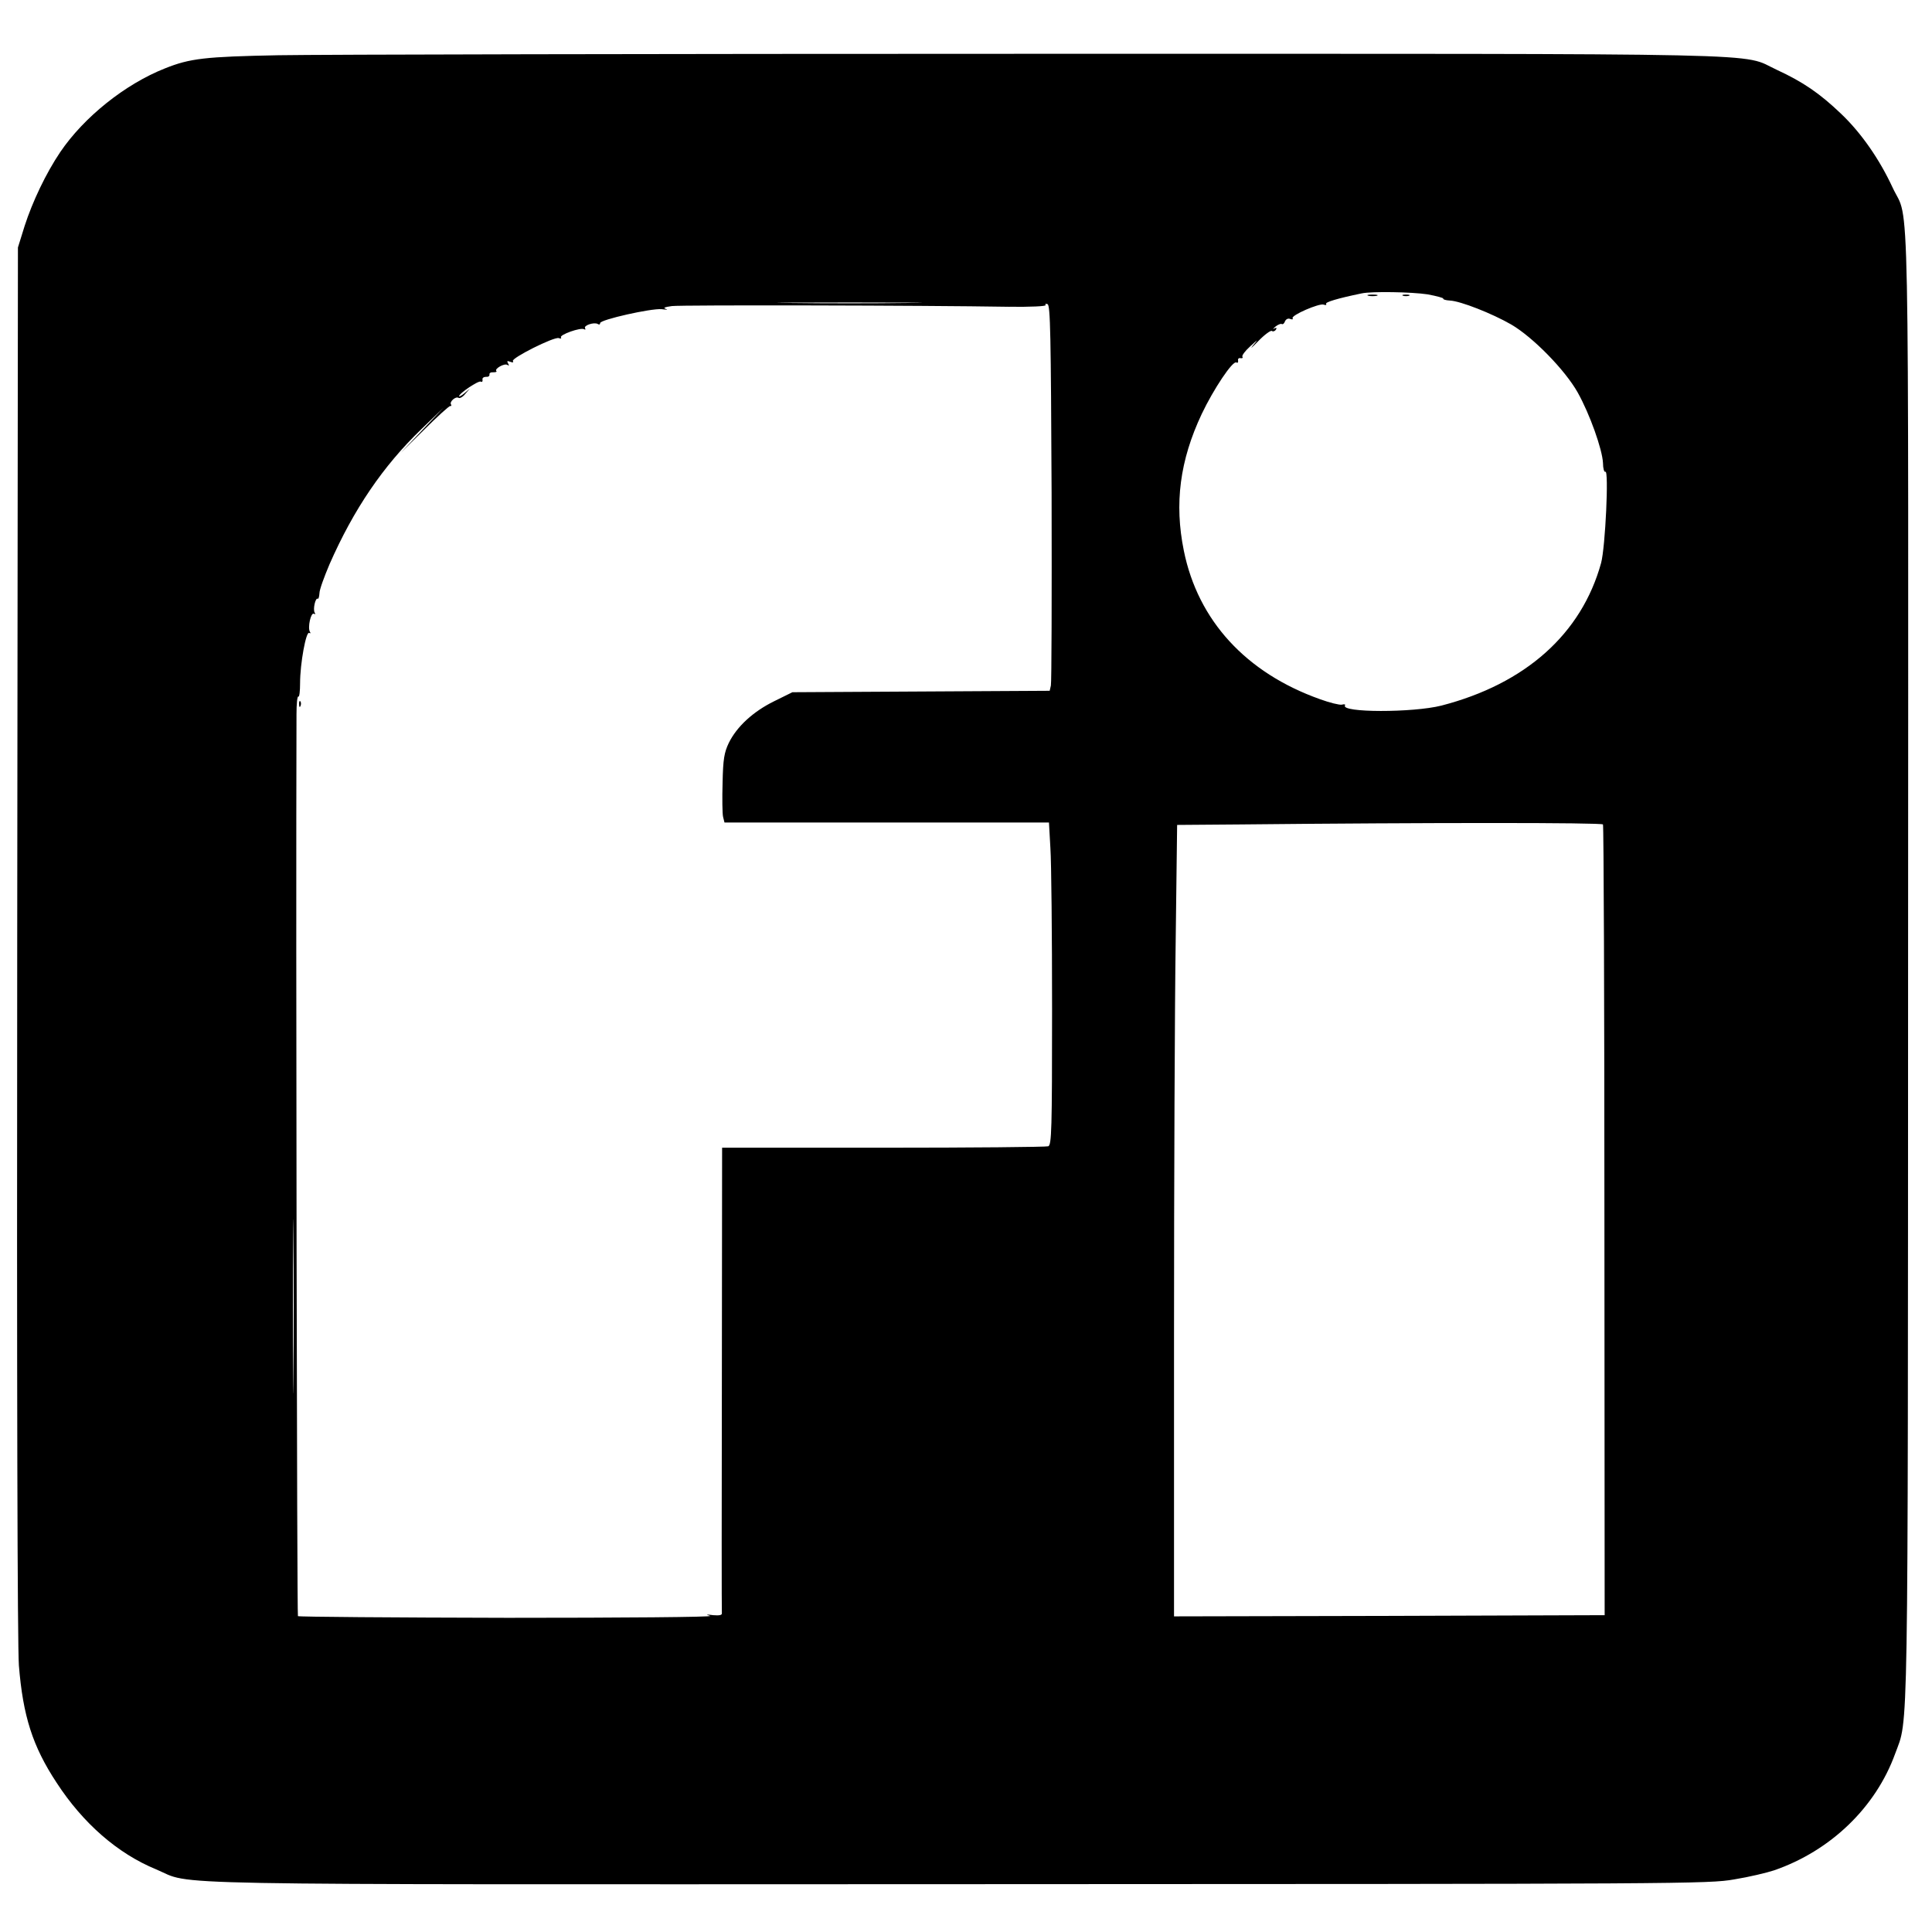 <?xml version="1.0" standalone="no"?>
<!DOCTYPE svg PUBLIC "-//W3C//DTD SVG 20010904//EN"
 "http://www.w3.org/TR/2001/REC-SVG-20010904/DTD/svg10.dtd">
<svg version="1.0" xmlns="http://www.w3.org/2000/svg"
 width="808pt" height="808pt" viewBox="0 0 808 808"
 preserveAspectRatio="xMidYMid meet">
<g transform="translate(0,808) scale(0.1,-0.1)"
fill="#000000" stroke="none">
<path d="M1165 7849 c-308 -6 -370 -13 -475 -55 -167 -66 -339 -204 -438 -350
-60 -89 -116 -207 -149 -309 l-28 -90 -3 -2900 c-2 -1885 1 -2945 7 -3030 17
-211 57 -338 158 -491 110 -169 255 -296 416 -362 162 -68 -104 -63 3355 -62
3044 1 3137 1 3245 20 62 10 137 28 167 38 237 82 425 264 506 488 56 153 53
-23 54 3296 1 3391 7 3100 -64 3252 -55 119 -131 229 -216 310 -90 86 -159
133 -269 184 -157 72 86 67 -3101 67 -1576 0 -3000 -3 -3165 -6z m4805 -1000
c38 -7 68 -15 66 -18 -2 -3 10 -7 28 -8 44 -2 176 -54 256 -100 91 -53 225
-190 278 -284 51 -91 103 -238 106 -295 0 -23 5 -40 10 -37 15 10 0 -316 -18
-382 -82 -296 -316 -505 -668 -596 -119 -30 -422 -30 -403 1 3 4 -3 6 -13 3
-10 -2 -51 8 -92 23 -309 110 -510 329 -569 621 -40 197 -17 377 75 572 49
103 130 225 145 215 5 -3 8 0 7 8 -2 7 3 12 10 10 8 -1 11 1 8 6 -3 5 11 24
32 43 35 32 36 32 12 4 -14 -17 -4 -9 22 18 26 27 52 46 57 43 5 -4 13 -1 17
5 5 8 2 10 -7 5 -8 -4 -5 -1 5 8 10 8 22 13 26 11 5 -3 11 2 14 11 4 9 13 14
22 10 8 -3 13 -2 10 3 -8 12 112 64 130 57 8 -3 13 -2 10 3 -5 7 47 23 149 44
42 9 209 6 275 -4z m-2173 -36 c-137 -2 -357 -2 -490 0 -133 1 -21 2 248 2
270 0 378 -1 242 -2z m425 -16 c88 -1 154 2 151 7 -3 5 0 7 8 4 12 -4 14 -130
17 -789 1 -431 0 -794 -3 -806 l-5 -22 -538 -3 -538 -3 -77 -38 c-87 -43 -155
-105 -189 -174 -19 -40 -24 -67 -26 -166 -2 -66 -1 -130 2 -143 l6 -24 679 0
678 0 6 -107 c4 -58 7 -361 7 -673 0 -509 -2 -568 -16 -574 -9 -3 -319 -6
-690 -6 l-674 0 -1 -967 c-1 -533 -1 -973 0 -980 1 -8 -11 -10 -36 -8 -30 4
-33 3 -13 -3 14 -5 -367 -8 -847 -8 -479 1 -874 4 -877 7 -4 4 -9 2821 -6
3772 0 43 3 76 8 74 4 -3 7 23 7 56 0 82 25 218 38 210 6 -3 7 -1 3 5 -10 17
4 83 17 75 6 -3 7 -1 3 5 -8 13 3 64 13 58 3 -2 6 8 7 23 0 15 20 69 42 121
101 230 224 411 384 565 l93 90 -90 -95 -90 -95 100 99 c55 55 104 99 108 98
5 -1 6 2 3 7 -7 11 20 35 32 27 5 -3 18 4 28 17 l19 22 -22 -19 c-13 -11 -23
-16 -23 -13 0 12 82 67 91 61 5 -3 8 0 7 8 -2 7 5 12 14 12 10 -1 16 3 15 10
-1 6 6 10 16 9 10 0 16 2 13 5 -10 9 33 34 46 26 7 -5 8 -3 3 6 -6 10 -4 12 9
7 10 -4 15 -3 11 3 -8 12 173 103 192 96 8 -3 12 -2 9 3 -7 11 83 43 97 34 5
-3 7 -1 4 4 -8 12 38 27 53 18 6 -4 10 -2 10 4 0 14 213 62 257 58 21 -3 29
-2 18 1 -14 4 -5 8 25 12 41 5 1049 3 1412 -3z m2482 -2165 c3 -5 6 -751 6
-1658 l1 -1649 -901 -3 -900 -2 0 1173 c0 646 3 1390 7 1655 l6 482 261 2
c791 8 1515 8 1520 0z m-5477 -2309 c-1 -164 -2 -32 -2 292 0 325 1 459 2 298
2 -160 2 -426 0 -590z"/>
<path d="M5723 6843 c9 -2 25 -2 35 0 9 3 1 5 -18 5 -19 0 -27 -2 -17 -5z"/>
<path d="M5868 6843 c6 -2 18 -2 25 0 6 3 1 5 -13 5 -14 0 -19 -2 -12 -5z"/>
<path d="M1251 5134 c0 -11 3 -14 6 -6 3 7 2 16 -1 19 -3 4 -6 -2 -5 -13z"/>
</g>
</svg>

